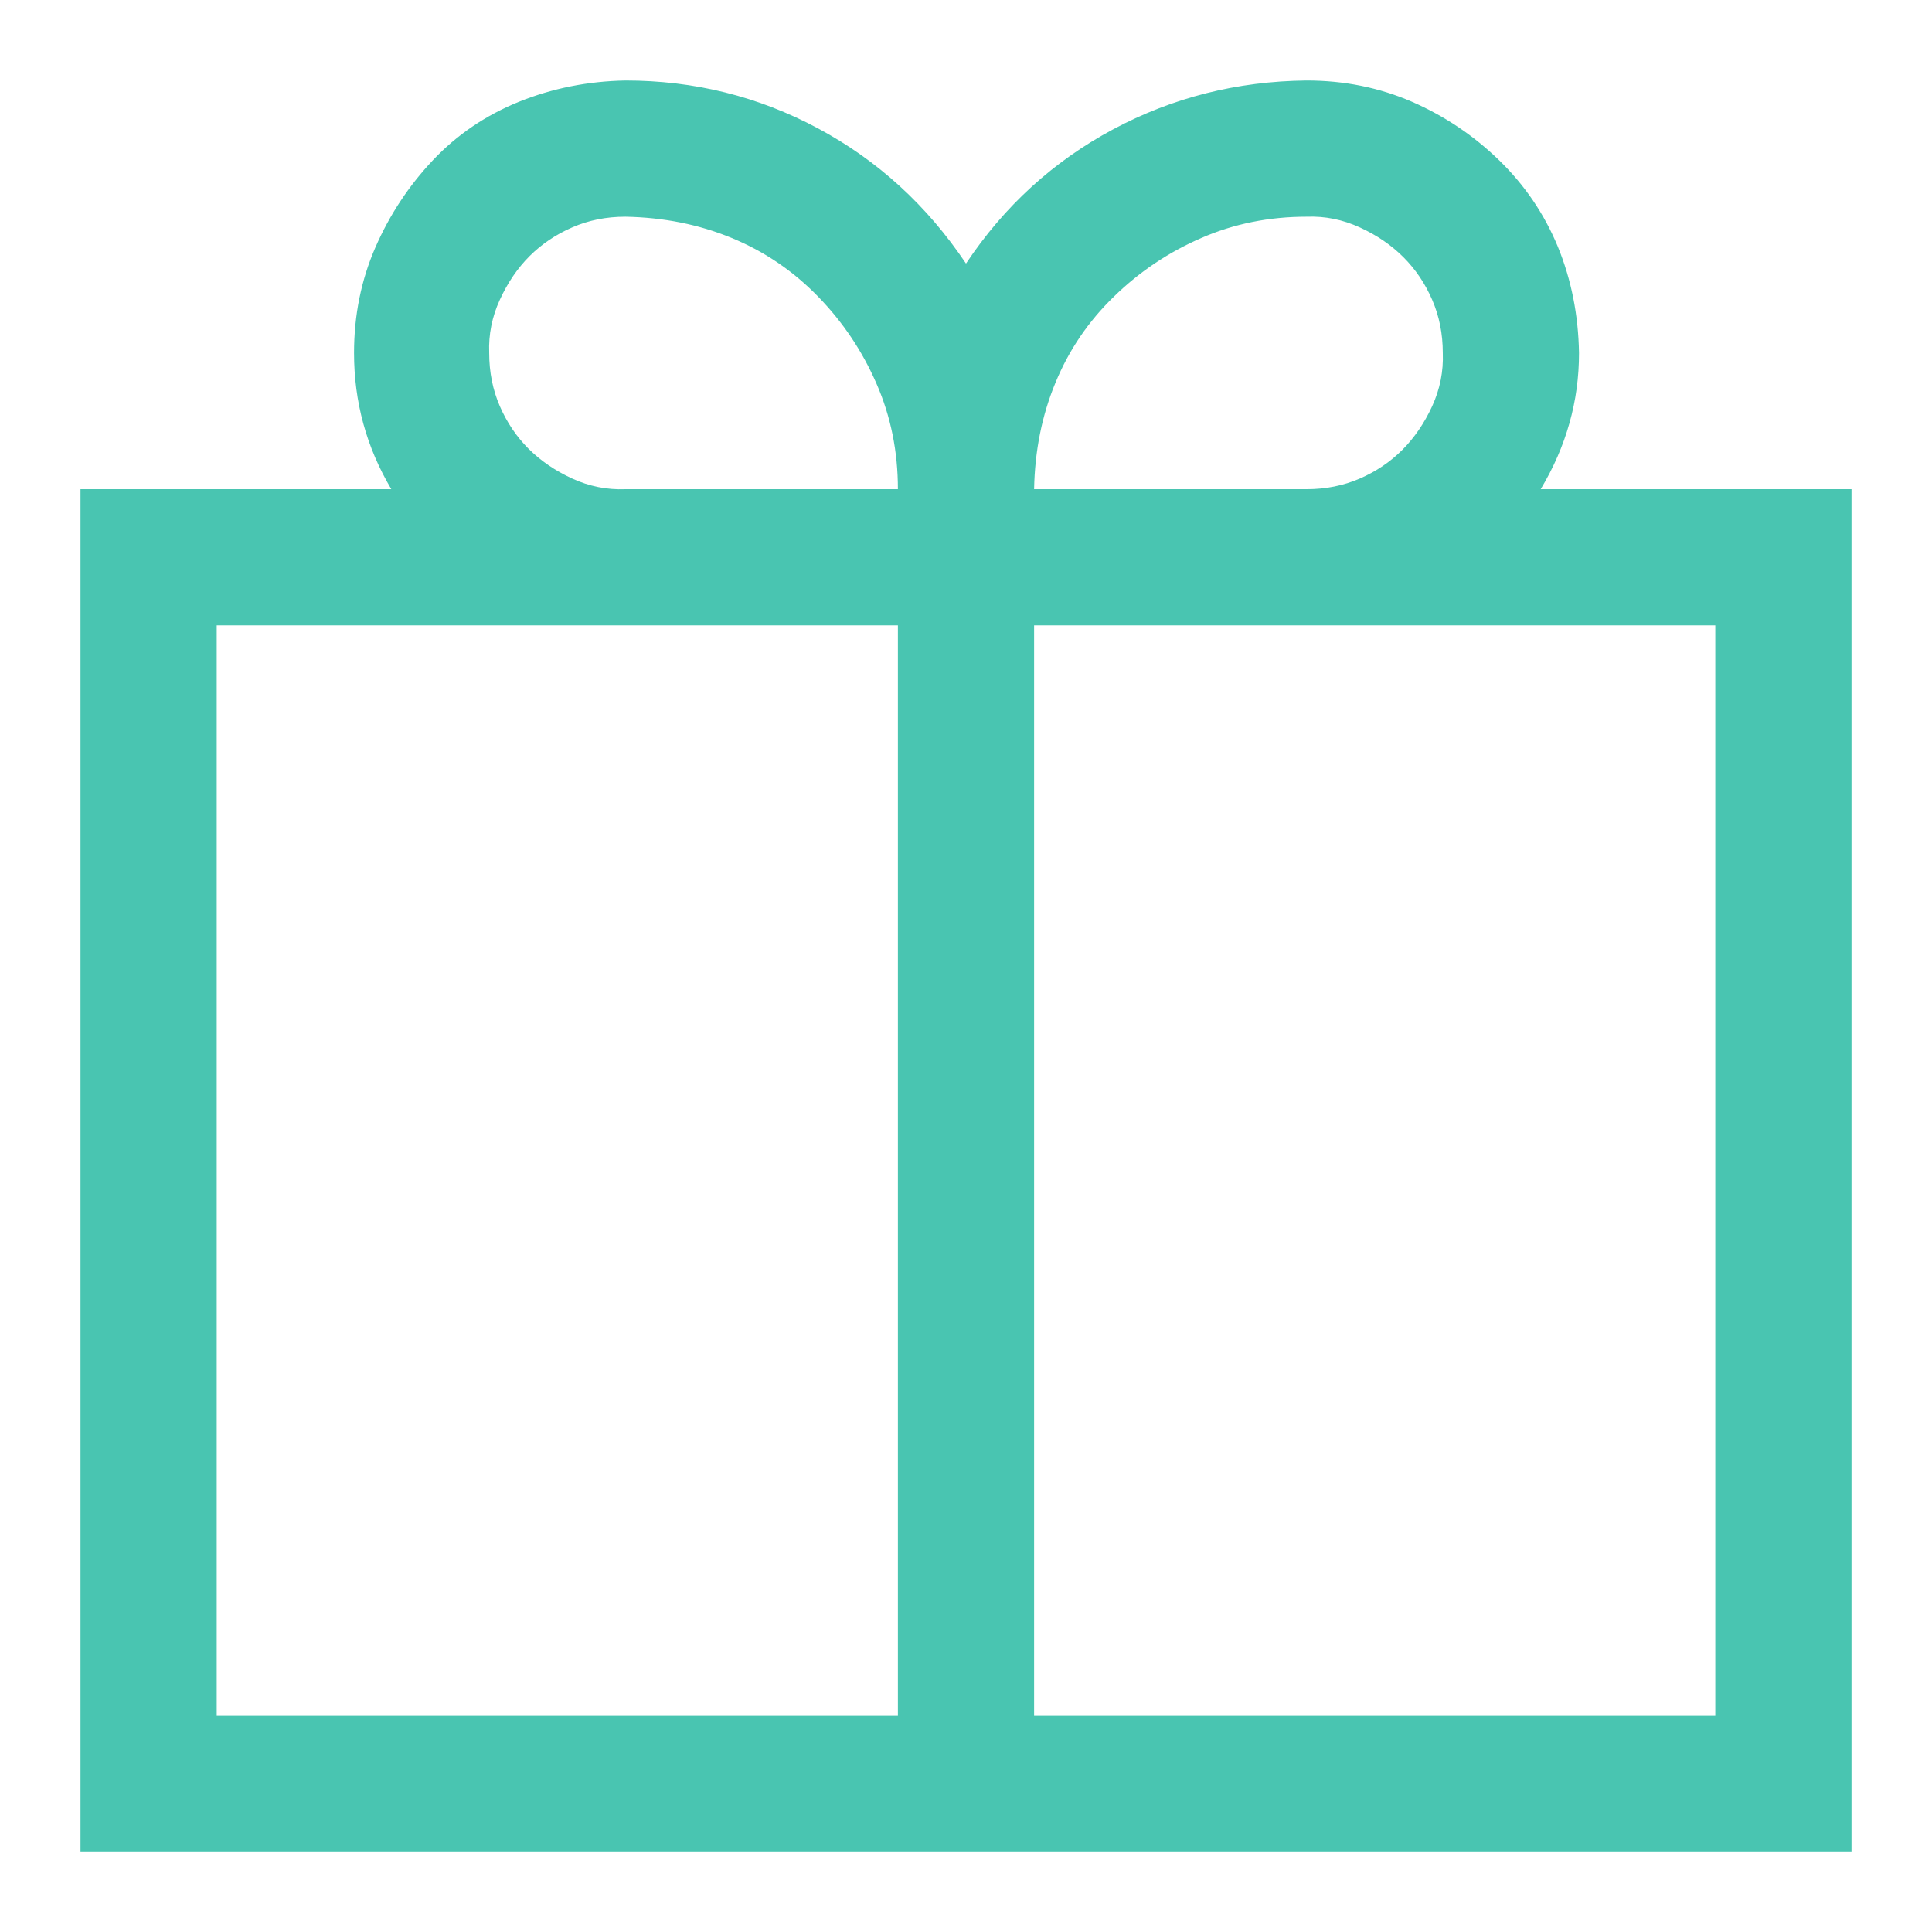 <svg width="24" height="24" viewBox="0 0 24 24" fill="none" xmlns="http://www.w3.org/2000/svg">
<path d="M23 6.077V23H1V6.077H4.861C4.552 5.557 4.398 4.993 4.398 4.385C4.398 3.917 4.486 3.481 4.662 3.076C4.839 2.67 5.077 2.309 5.376 1.992C5.676 1.674 6.033 1.432 6.447 1.264C6.861 1.097 7.302 1.009 7.769 1C8.624 1 9.422 1.198 10.162 1.595C10.903 1.992 11.515 2.551 12 3.274C12.476 2.56 13.084 2.005 13.825 1.608C14.565 1.212 15.367 1.009 16.231 1C16.698 1 17.134 1.088 17.54 1.264C17.945 1.441 18.306 1.683 18.624 1.992C18.941 2.3 19.183 2.657 19.351 3.062C19.518 3.468 19.607 3.909 19.615 4.385C19.615 4.684 19.576 4.975 19.496 5.257C19.417 5.539 19.298 5.812 19.139 6.077H23ZM11.154 7.769H2.692V21.308H11.154V7.769ZM11.154 6.077C11.154 5.61 11.066 5.173 10.889 4.768C10.713 4.363 10.471 4.001 10.162 3.684C9.854 3.367 9.497 3.124 9.091 2.957C8.686 2.789 8.245 2.701 7.769 2.692C7.531 2.692 7.311 2.736 7.108 2.825C6.905 2.913 6.729 3.032 6.579 3.181C6.429 3.331 6.306 3.512 6.209 3.724C6.112 3.935 6.068 4.155 6.077 4.385C6.077 4.623 6.121 4.843 6.209 5.046C6.297 5.248 6.416 5.425 6.566 5.575C6.716 5.724 6.897 5.848 7.108 5.945C7.32 6.042 7.54 6.086 7.769 6.077H11.154ZM16.231 2.692C15.764 2.692 15.327 2.78 14.922 2.957C14.516 3.133 14.155 3.375 13.838 3.684C13.52 3.992 13.278 4.349 13.111 4.755C12.943 5.16 12.855 5.601 12.846 6.077H16.231C16.469 6.077 16.689 6.033 16.892 5.945C17.095 5.857 17.271 5.738 17.421 5.588C17.57 5.438 17.694 5.257 17.791 5.046C17.888 4.834 17.932 4.614 17.923 4.385C17.923 4.147 17.879 3.926 17.791 3.724C17.703 3.521 17.584 3.345 17.434 3.195C17.284 3.045 17.103 2.921 16.892 2.825C16.68 2.728 16.46 2.683 16.231 2.692ZM21.308 7.769H12.846V21.308H21.308V7.769Z" fill="#49C5B1"/>
</svg>
